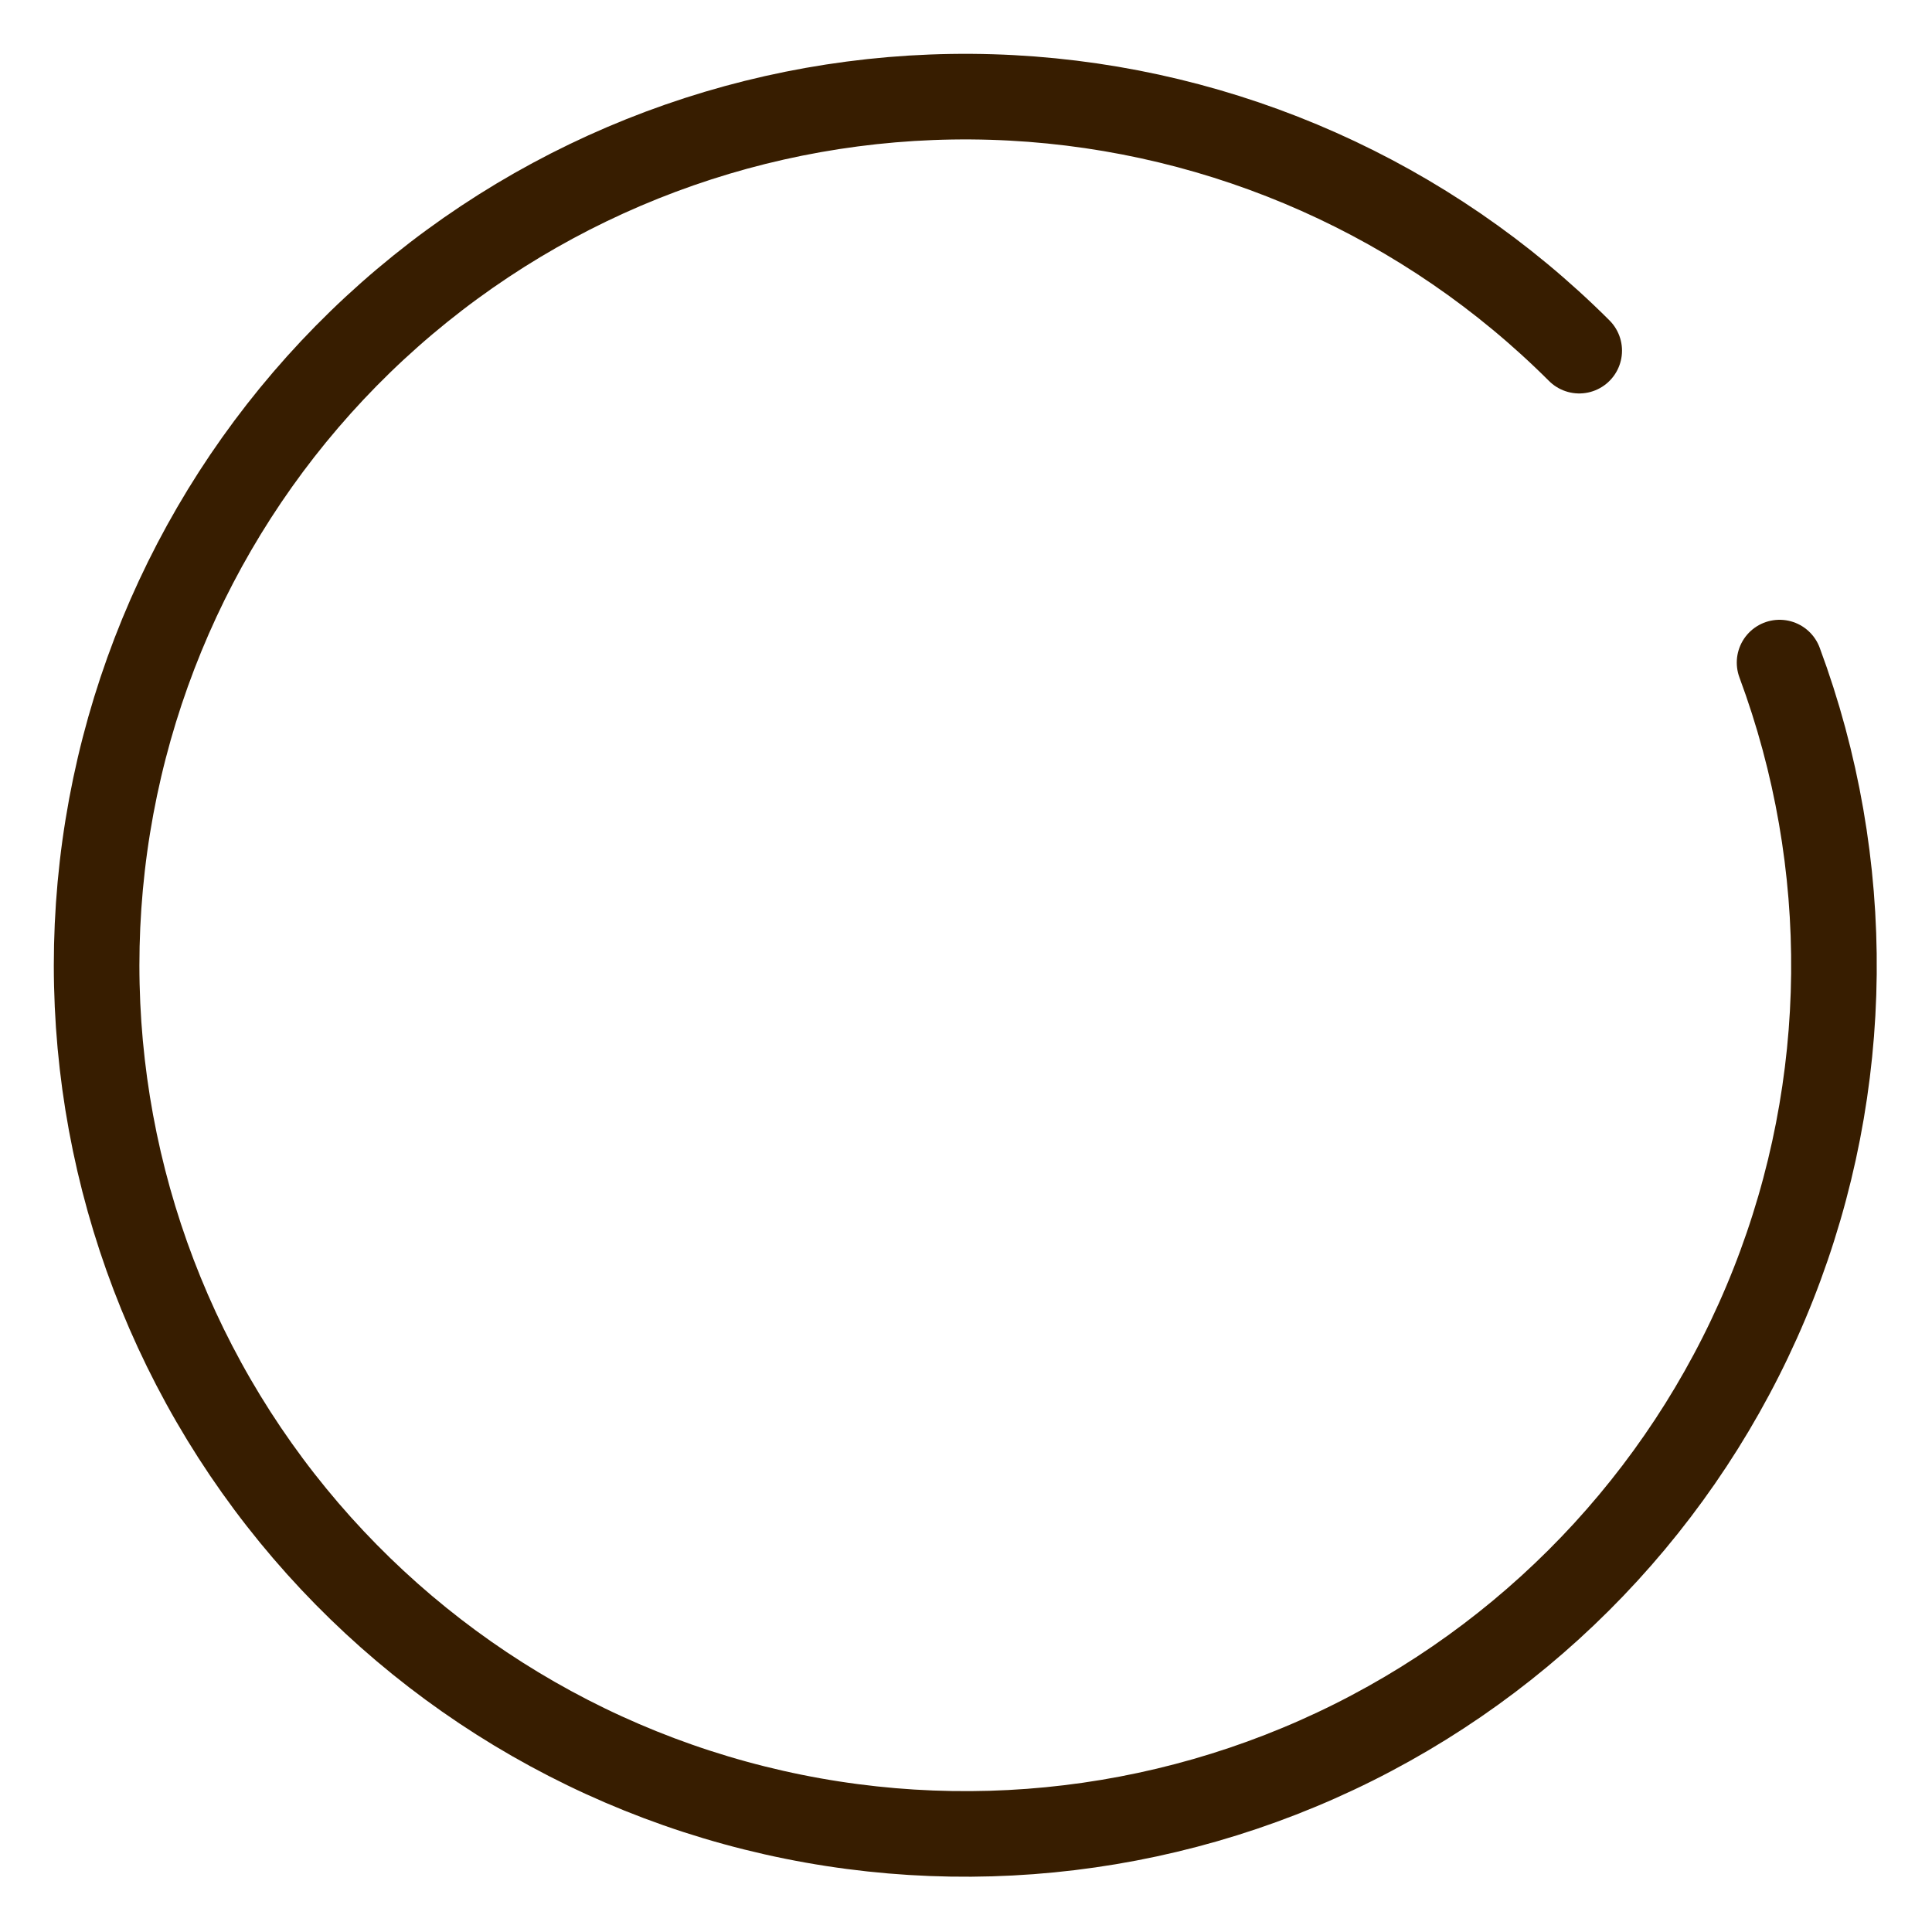<?xml version="1.0" encoding="utf-8"?>
<svg xmlns="http://www.w3.org/2000/svg" fill="none" height="100%" overflow="visible" preserveAspectRatio="none" style="display: block;" viewBox="0 0 20 20" width="100%">
<path d="M16.348 3.63C14.779 2.063 12.685 1.131 10.471 1.013C8.256 0.895 6.076 1.599 4.349 2.991C2.622 4.383 1.471 6.364 1.116 8.553C0.761 10.743 1.228 12.986 2.426 14.852C3.625 16.718 5.471 18.076 7.609 18.663C9.748 19.251 12.028 19.028 14.012 18.037C15.996 17.045 17.544 15.355 18.358 13.292C19.172 11.229 19.194 8.938 18.422 6.859" id="Vector" stroke="#371D00" stroke-linecap="round" stroke-linejoin="round" stroke-width="0.886"/>
</svg>
